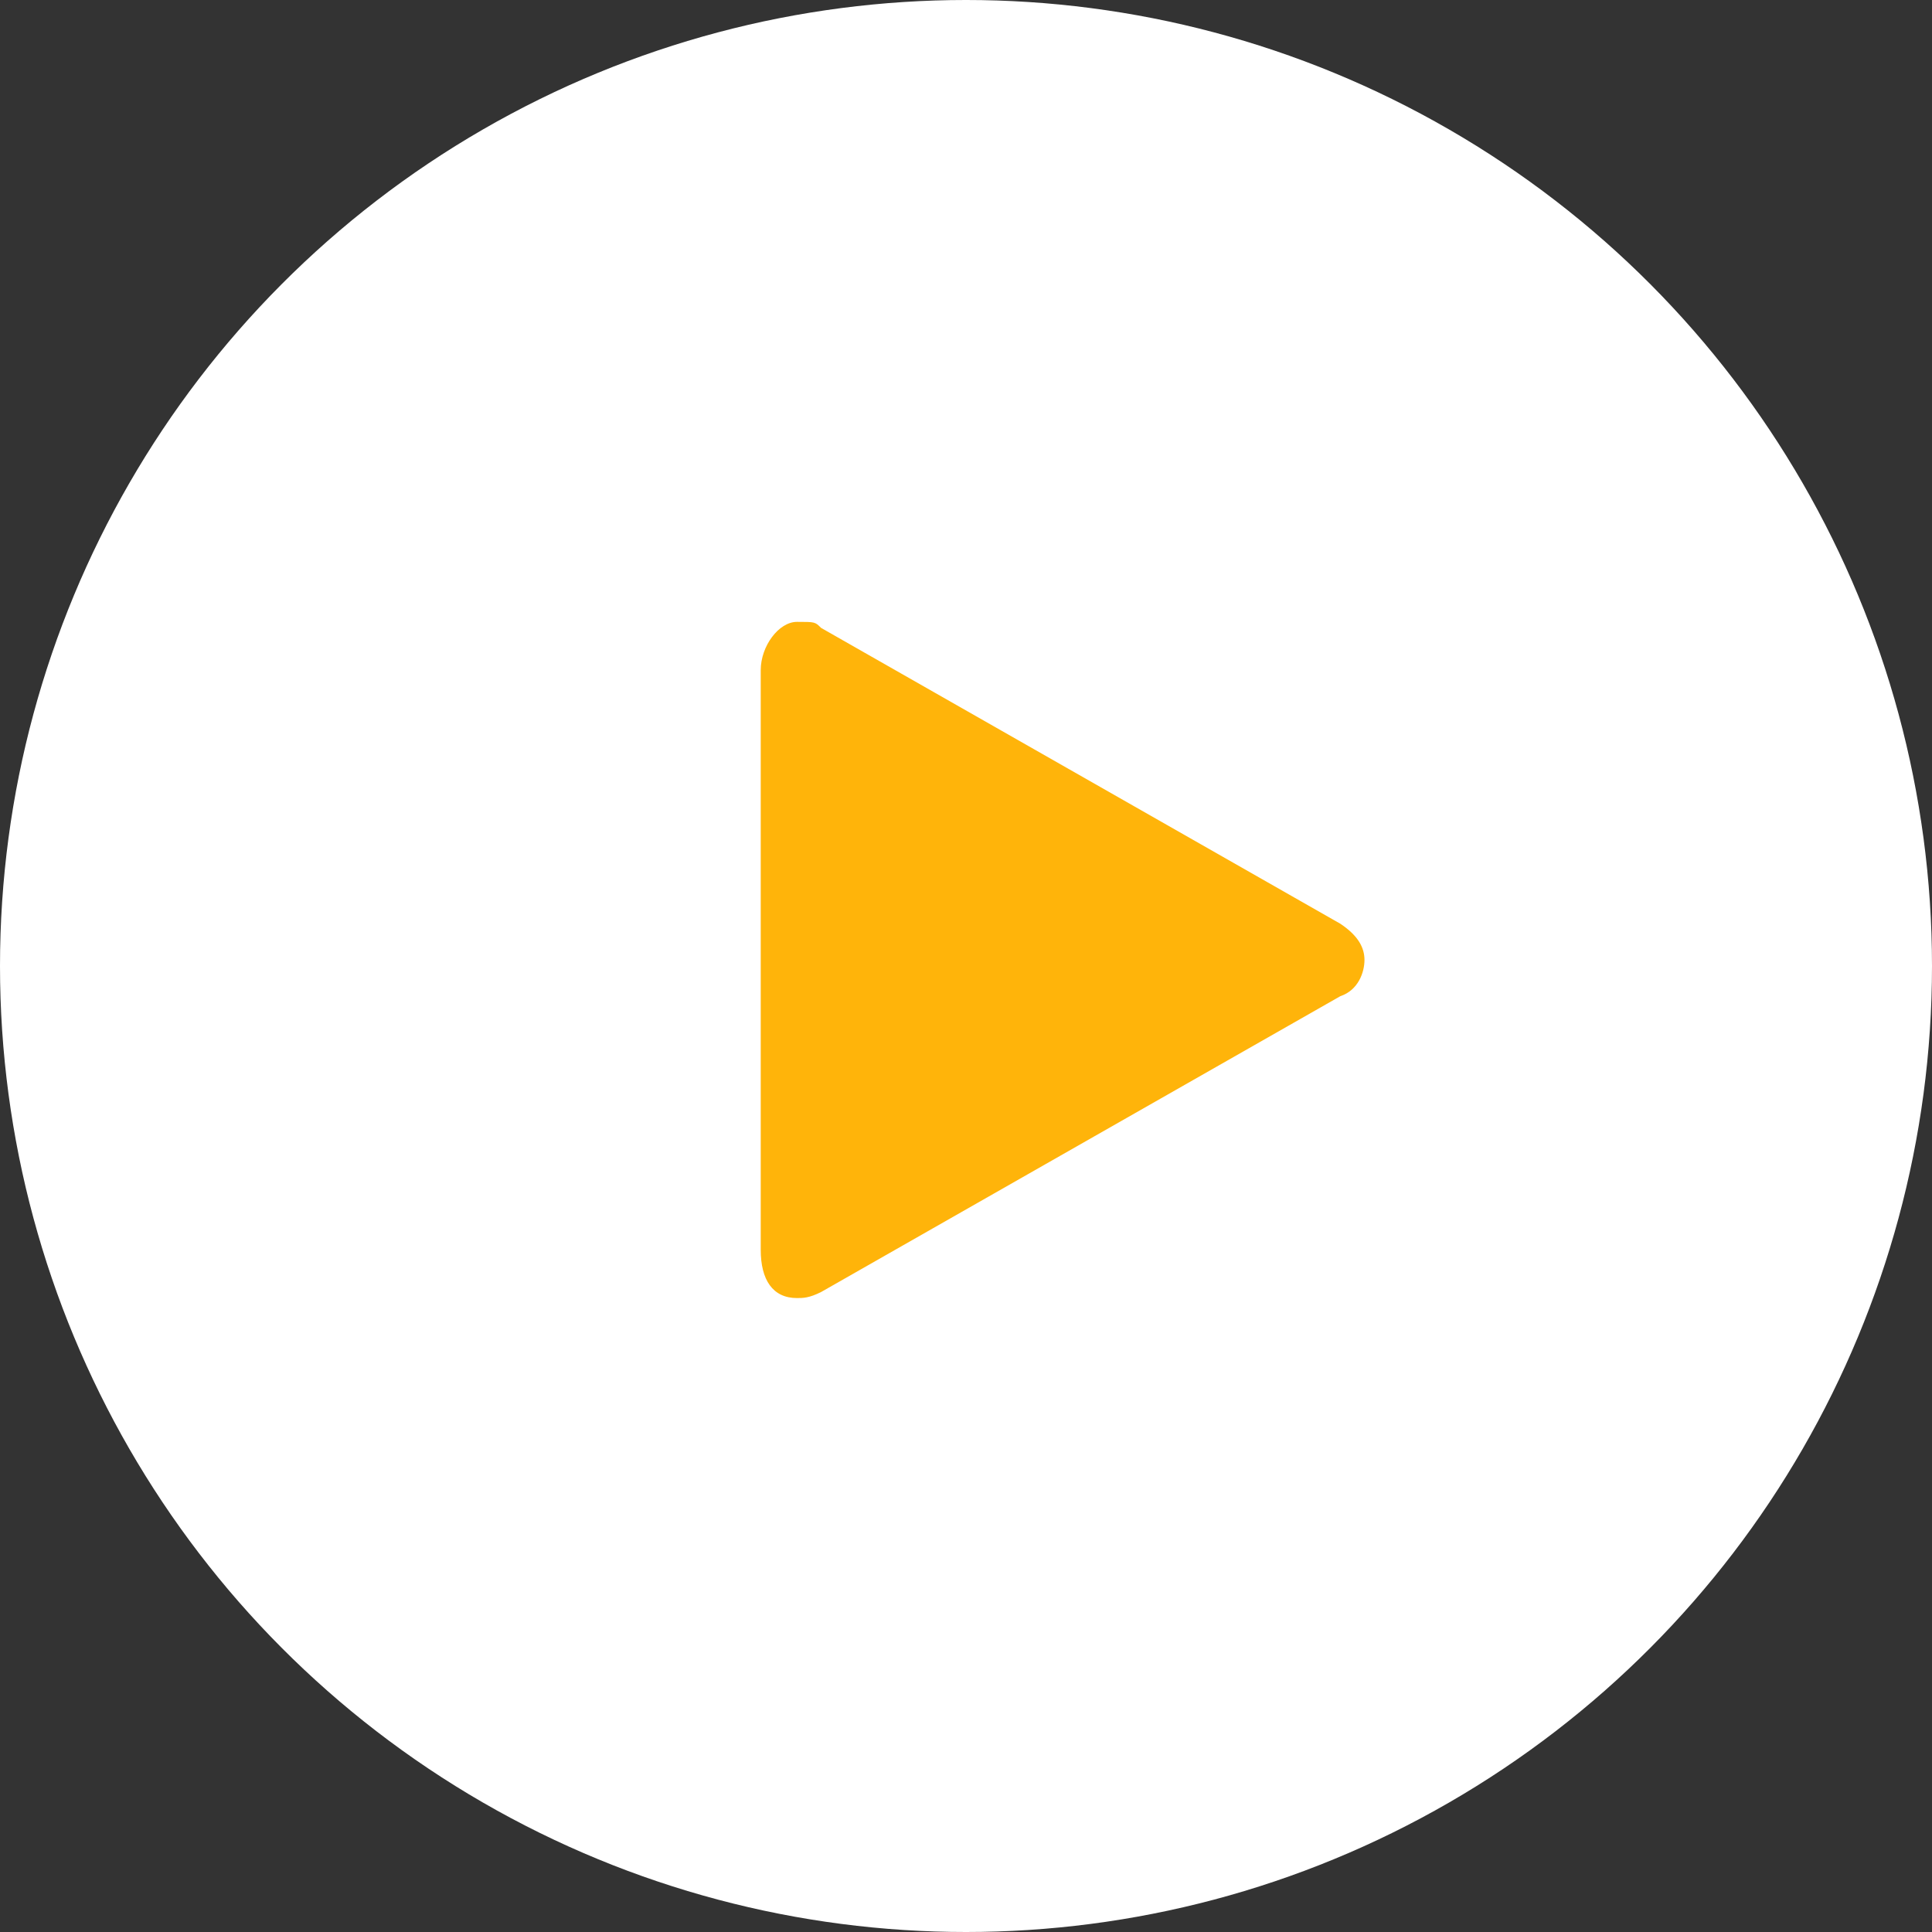 <?xml version="1.0" encoding="UTF-8"?>
<svg id="_レイヤー_1" data-name=" レイヤー 1" xmlns="http://www.w3.org/2000/svg" version="1.1" viewBox="0 0 32 32">
  <rect x="0" y="0" width="32" height="32" fill="#333333" stroke="none"/>
  <defs>
    <style>
      .cls-1 {
        fill: #ffb40a;
      }

      .cls-1, .cls-2 {
        stroke-width: 0px;
      }

      .cls-2 {
        fill: #fff;
      }
    </style>
  </defs>
  <circle class="cls-2" cx="16" cy="16" r="16"/>
  <path class="cls-1" d="M12.6,11.1c0-.4.3-.8.6-.8s.3,0,.4.1l8.6,4.9c.3.2.4.4.4.6s-.1.5-.4.6l-8.6,4.9c-.2.1-.3.1-.4.1-.4,0-.6-.3-.6-.8,0,.2,0-9.6,0-9.6Z"/>
</svg>